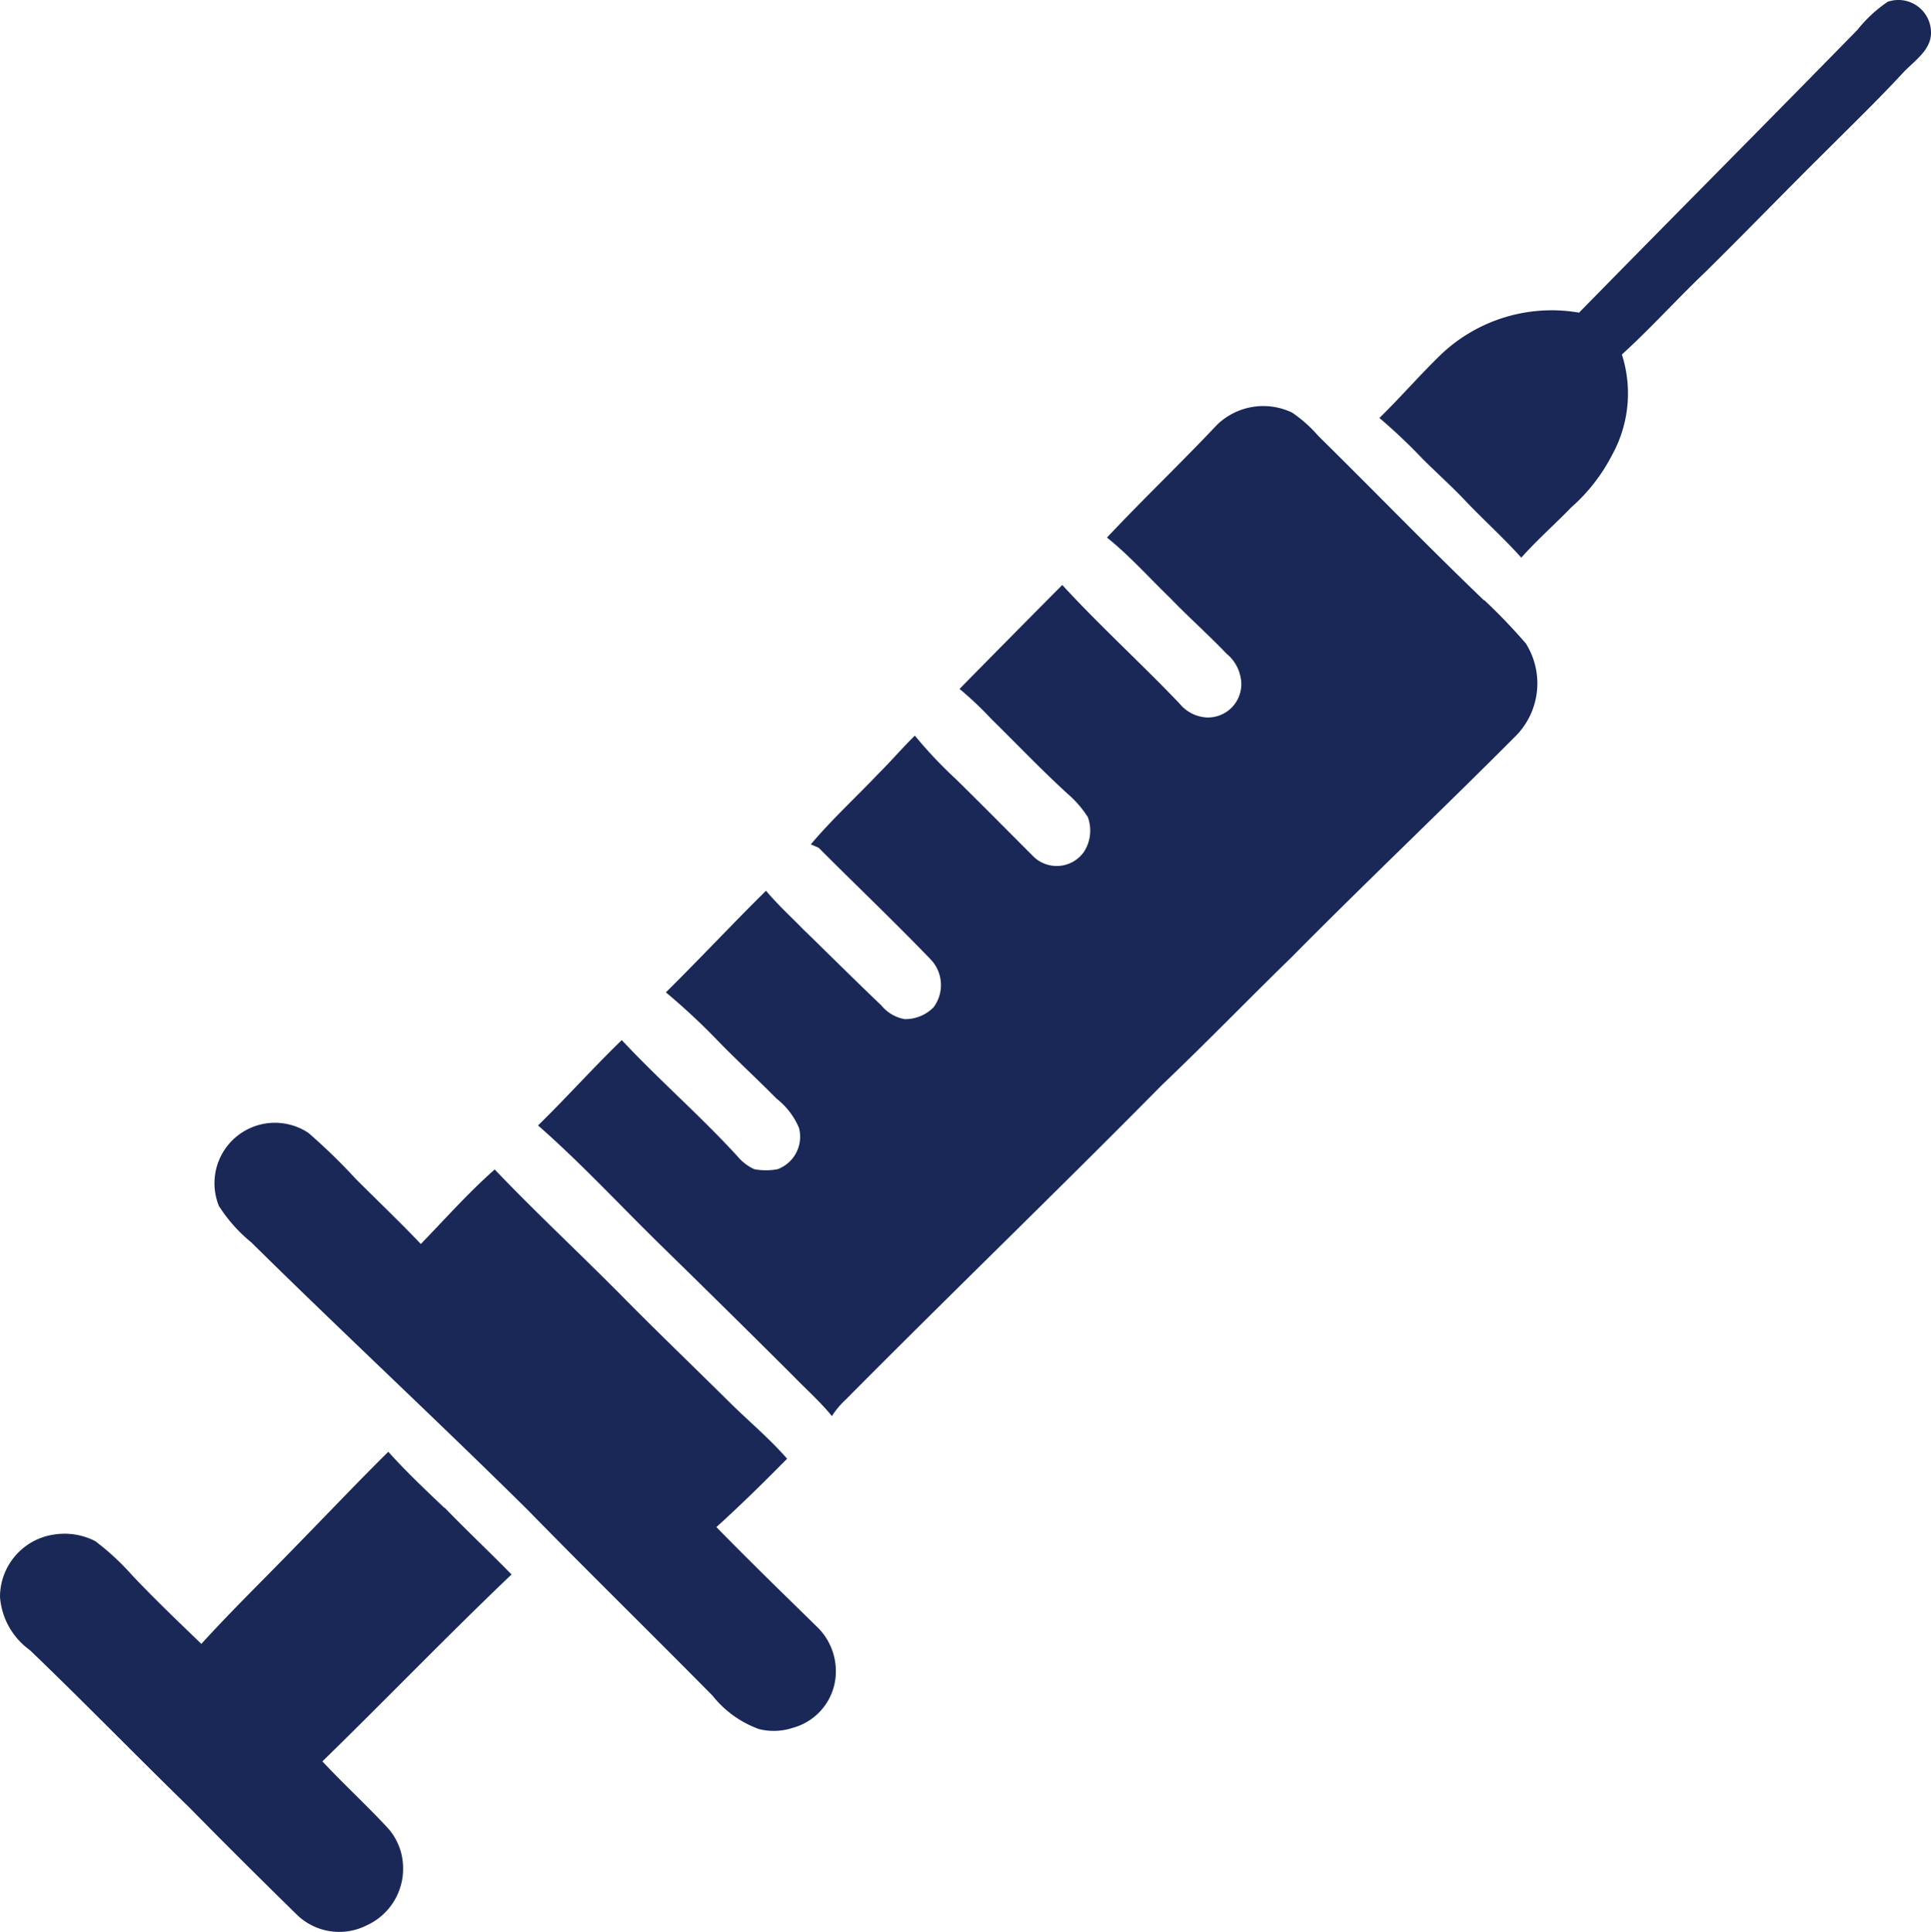 <svg xmlns="http://www.w3.org/2000/svg" width="39.479" height="39.493" viewBox="0 0 39.479 39.493">
  <g id="icon-needle-and-syringe-blue" transform="translate(23.484 -167.519)">
    <g id="Group_76" data-name="Group 76" transform="translate(-27 164)">
      <path id="Path_5" data-name="Path 5" d="M80.327,3.544a2.8,2.8,0,0,0-.635.584C77.8,6.063,75.892,7.979,74,9.91a3.287,3.287,0,0,0-2.8.834c-.443.425-.843.891-1.282,1.319a11.5,11.5,0,0,1,.876.829c.3.3.617.581.907.891.367.383.763.74,1.118,1.136.32-.362.685-.68,1.02-1.027h0a3.65,3.65,0,0,0,.836-1.072,2.6,2.6,0,0,0,.2-2.054c.587-.533,1.118-1.125,1.692-1.672.839-.826,1.656-1.674,2.492-2.5.524-.524,1.058-1.04,1.561-1.584.231-.249.6-.474.574-.858h0a.666.666,0,0,0-.873-.6Z" transform="translate(-38.2)" fill="#192857"/>
      <path id="Path_6" data-name="Path 6" d="M48.754,27.046c-1.148-1.1-2.253-2.245-3.386-3.359a2.765,2.765,0,0,0-.536-.478,1.36,1.36,0,0,0-1.541.254c-.735.78-1.513,1.52-2.245,2.3.465.373.861.82,1.289,1.233.377.392.783.751,1.158,1.143a.825.825,0,0,1,.3.617.683.683,0,0,1-.7.685.768.768,0,0,1-.561-.282c-.786-.824-1.632-1.591-2.4-2.427q-1.053,1.06-2.1,2.125h0a7.111,7.111,0,0,1,.65.615C39.2,29.98,39.7,30.507,40.24,31a2.154,2.154,0,0,1,.415.478.8.8,0,0,1-.08.71.681.681,0,0,1-1.047.081c-.524-.524-1.045-1.052-1.574-1.571a8.985,8.985,0,0,1-.836-.886c-.255.249-.488.524-.742.775-.46.484-.954.937-1.385,1.448.04.017.121.051.161.07.756.758,1.536,1.5,2.279,2.271h0a.759.759,0,0,1,.07.989.807.807,0,0,1-.594.242.793.793,0,0,1-.474-.28c-.539-.513-1.065-1.038-1.6-1.558-.254-.26-.524-.506-.758-.786-.692.683-1.355,1.393-2.047,2.077h0a13.587,13.587,0,0,1,1.072,1c.388.4.8.776,1.188,1.171a1.5,1.5,0,0,1,.461.6.708.708,0,0,1-.436.844,1.285,1.285,0,0,1-.478,0,.972.972,0,0,1-.338-.257c-.756-.828-1.606-1.563-2.371-2.382-.586.567-1.13,1.176-1.712,1.745.886.776,1.685,1.644,2.528,2.467q1.35,1.319,2.687,2.651c.264.274.552.526.793.824a1.69,1.69,0,0,1,.28-.335c2.143-2.16,4.333-4.272,6.471-6.437.894-.851,1.753-1.739,2.638-2.6,1.518-1.535,3.086-3.019,4.609-4.549h0a1.53,1.53,0,0,0,.189-1.875,11.685,11.685,0,0,0-.854-.889Z" transform="translate(-14.898 -11.255)" fill="#192857"/>
      <path id="Path_7" data-name="Path 7" d="M24.1,65.838c.5-.453.979-.924,1.448-1.4-.37-.426-.811-.788-1.211-1.188-.745-.737-1.5-1.46-2.235-2.208-.839-.844-1.71-1.656-2.532-2.517-.537.473-1.012,1.01-1.51,1.523-.433-.455-.888-.888-1.33-1.33h0a12.061,12.061,0,0,0-.969-.941,1.236,1.236,0,0,0-1.83,1.493,3.119,3.119,0,0,0,.659.742c1.866,1.841,3.787,3.626,5.652,5.47,1.249,1.279,2.528,2.528,3.782,3.8h0a2.139,2.139,0,0,0,.951.683,1.24,1.24,0,0,0,.687-.025,1.194,1.194,0,0,0,.883-1.166,1.261,1.261,0,0,0-.358-.873c-.7-.685-1.4-1.364-2.084-2.065Z" transform="translate(-5.94 -31.099)" fill="#192857"/>
      <path id="Path_8" data-name="Path 8" d="M12.6,74.558c-.392-.372-.785-.743-1.145-1.145-.609.6-1.2,1.226-1.8,1.838-.674.7-1.37,1.372-2.022,2.089-.478-.46-.957-.917-1.413-1.4h0a5.151,5.151,0,0,0-.756-.7,1.369,1.369,0,0,0-.815-.139,1.29,1.29,0,0,0-1.133,1.281,1.477,1.477,0,0,0,.61,1.085c1.1,1.055,2.162,2.148,3.253,3.21q1.1,1.117,2.223,2.215A1.242,1.242,0,0,0,11,83.1a1.272,1.272,0,0,0,.756-1.223,1.224,1.224,0,0,0-.337-.8c-.426-.456-.886-.879-1.312-1.335,1.3-1.267,2.556-2.57,3.867-3.821-.45-.461-.919-.9-1.367-1.365Z" transform="translate(0 -40.216)" fill="#192857"/>
    </g>
  </g>
</svg>
